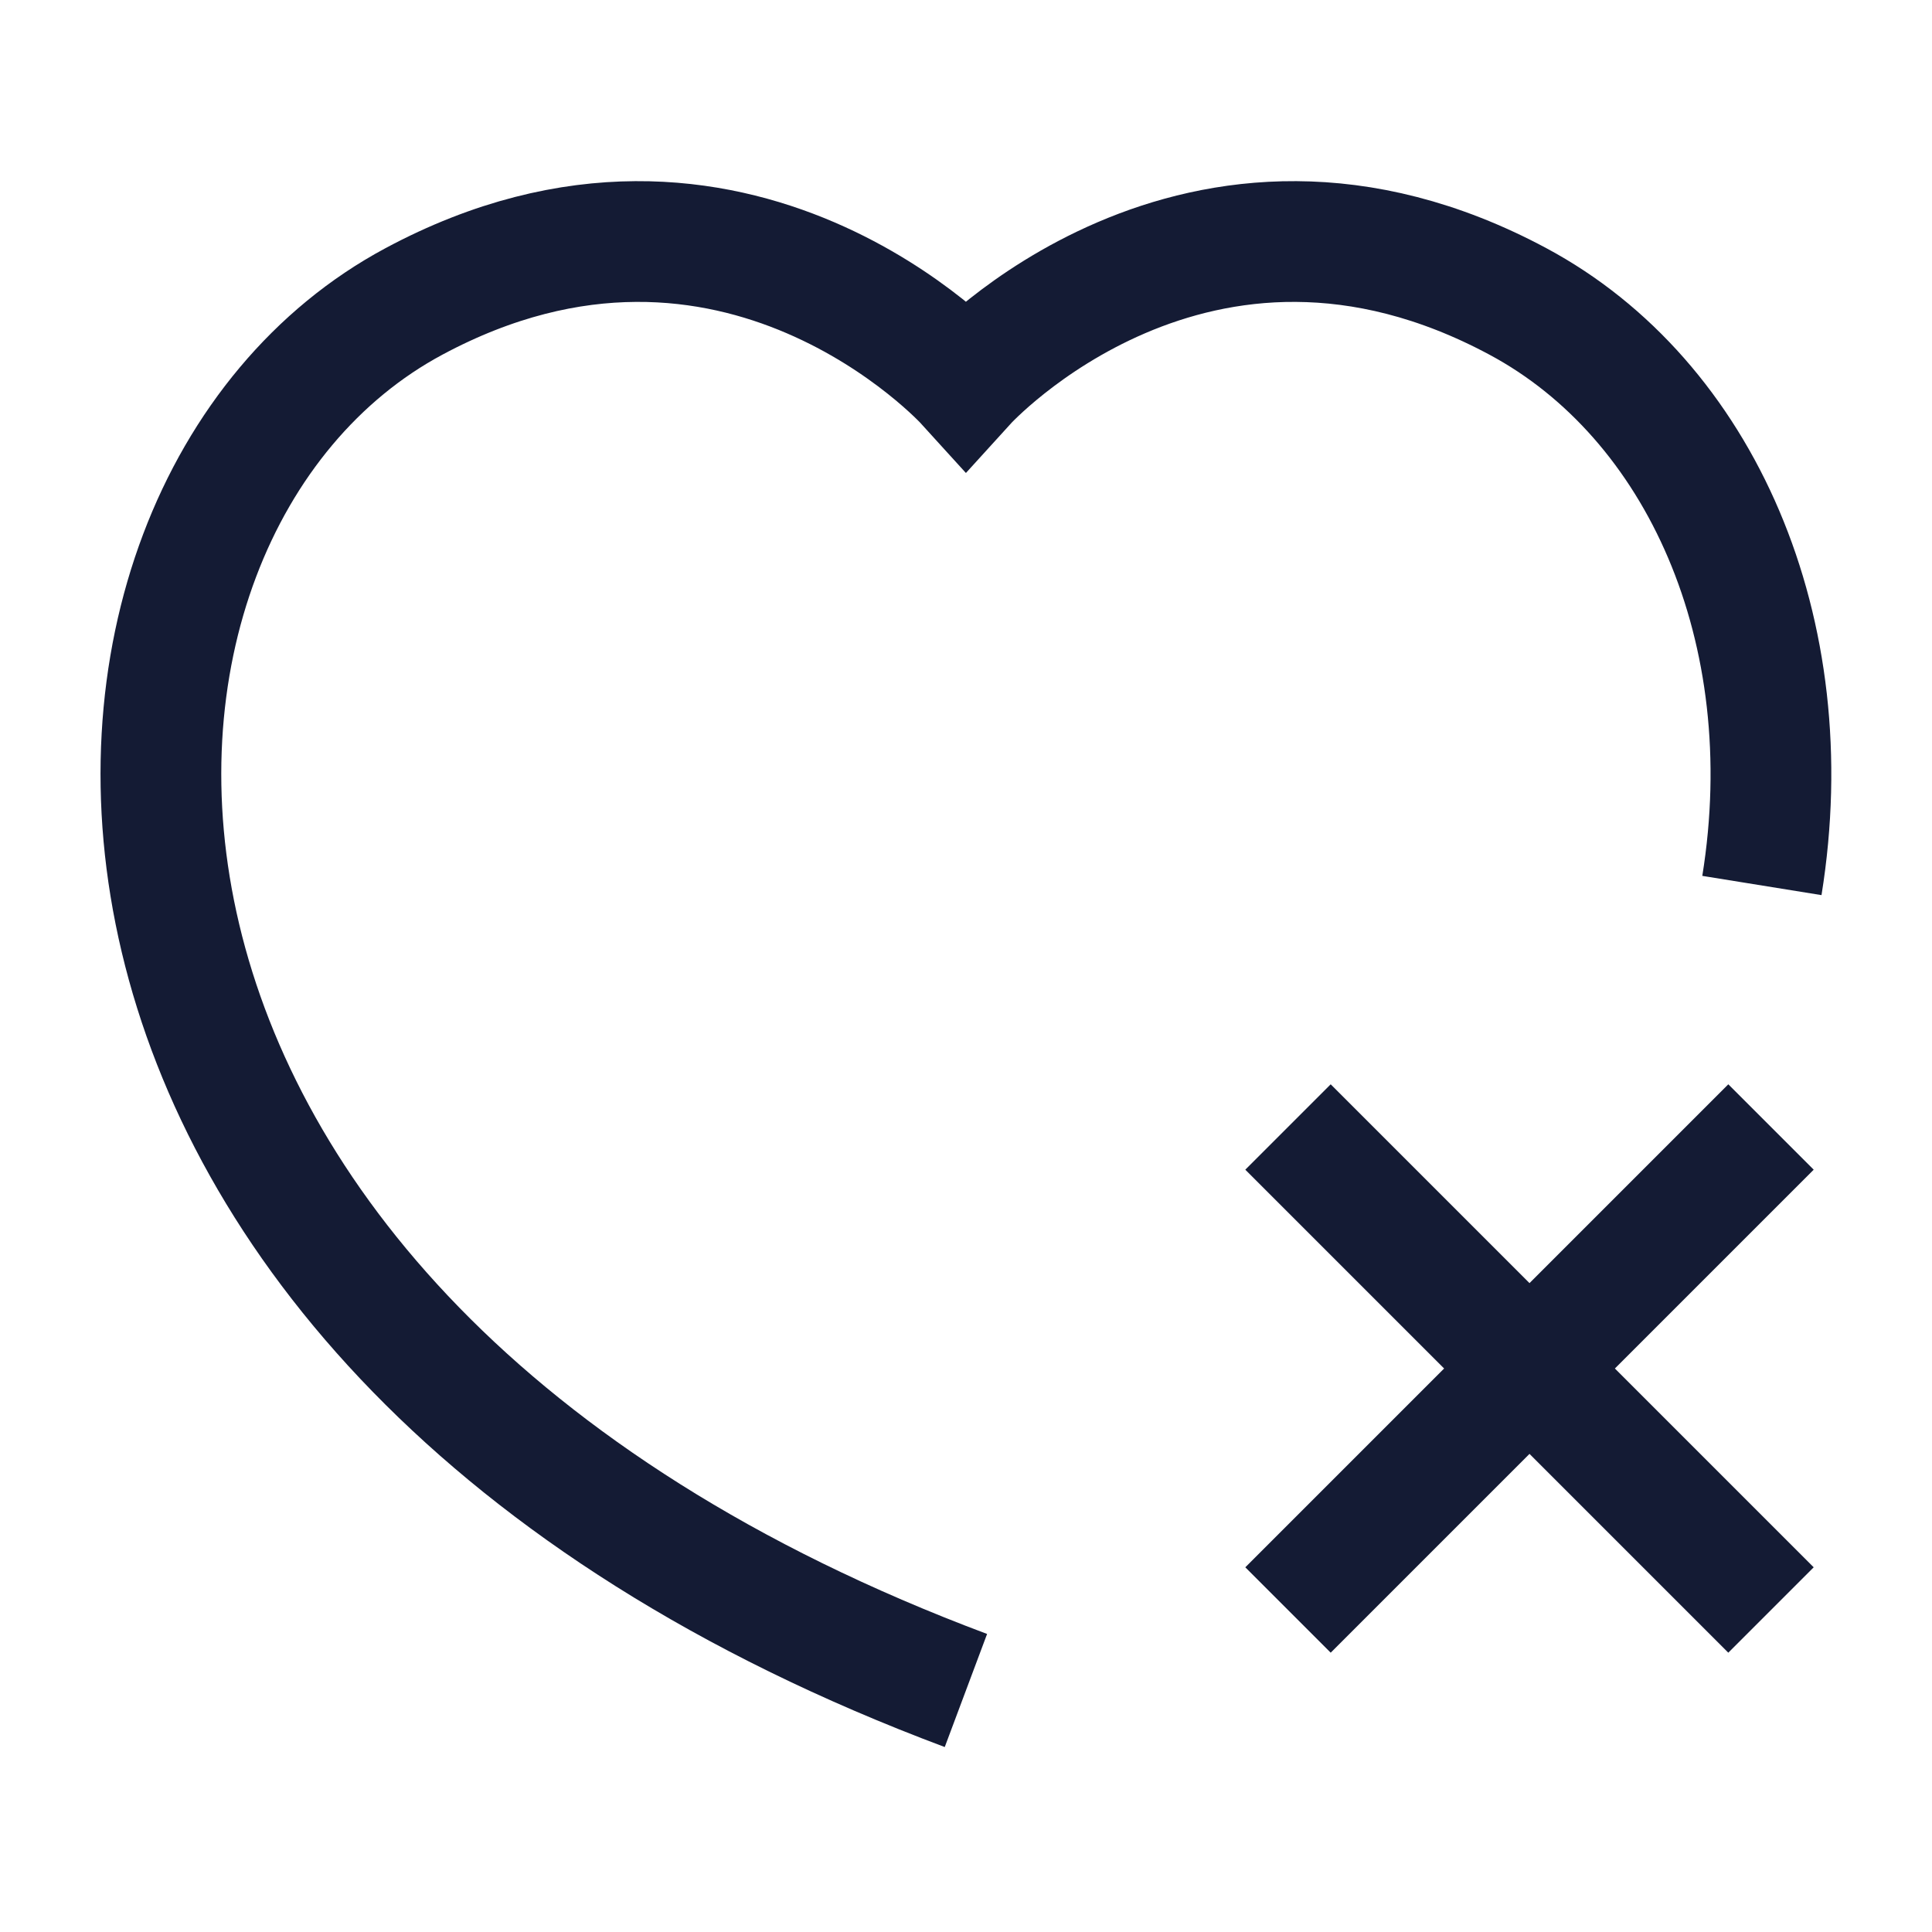 <svg width="24" height="24" viewBox="0 0 24 24" fill="none" xmlns="http://www.w3.org/2000/svg">
<path d="M11.999 21C-0.041 16.492 0.306 6.338 5.141 3.745C9.133 1.604 11.999 4.76 11.999 4.76C11.999 4.76 14.865 1.604 18.857 3.745C21.12 4.958 22.399 7.828 21.887 11" stroke="#141B34" stroke-width="1.5"/>
<path d="M16 14L19 17M19 17L22 20M19 17L22 14M19 17L16 20" stroke="#141B34" stroke-width="1.5" stroke-linejoin="round"/>
</svg>
